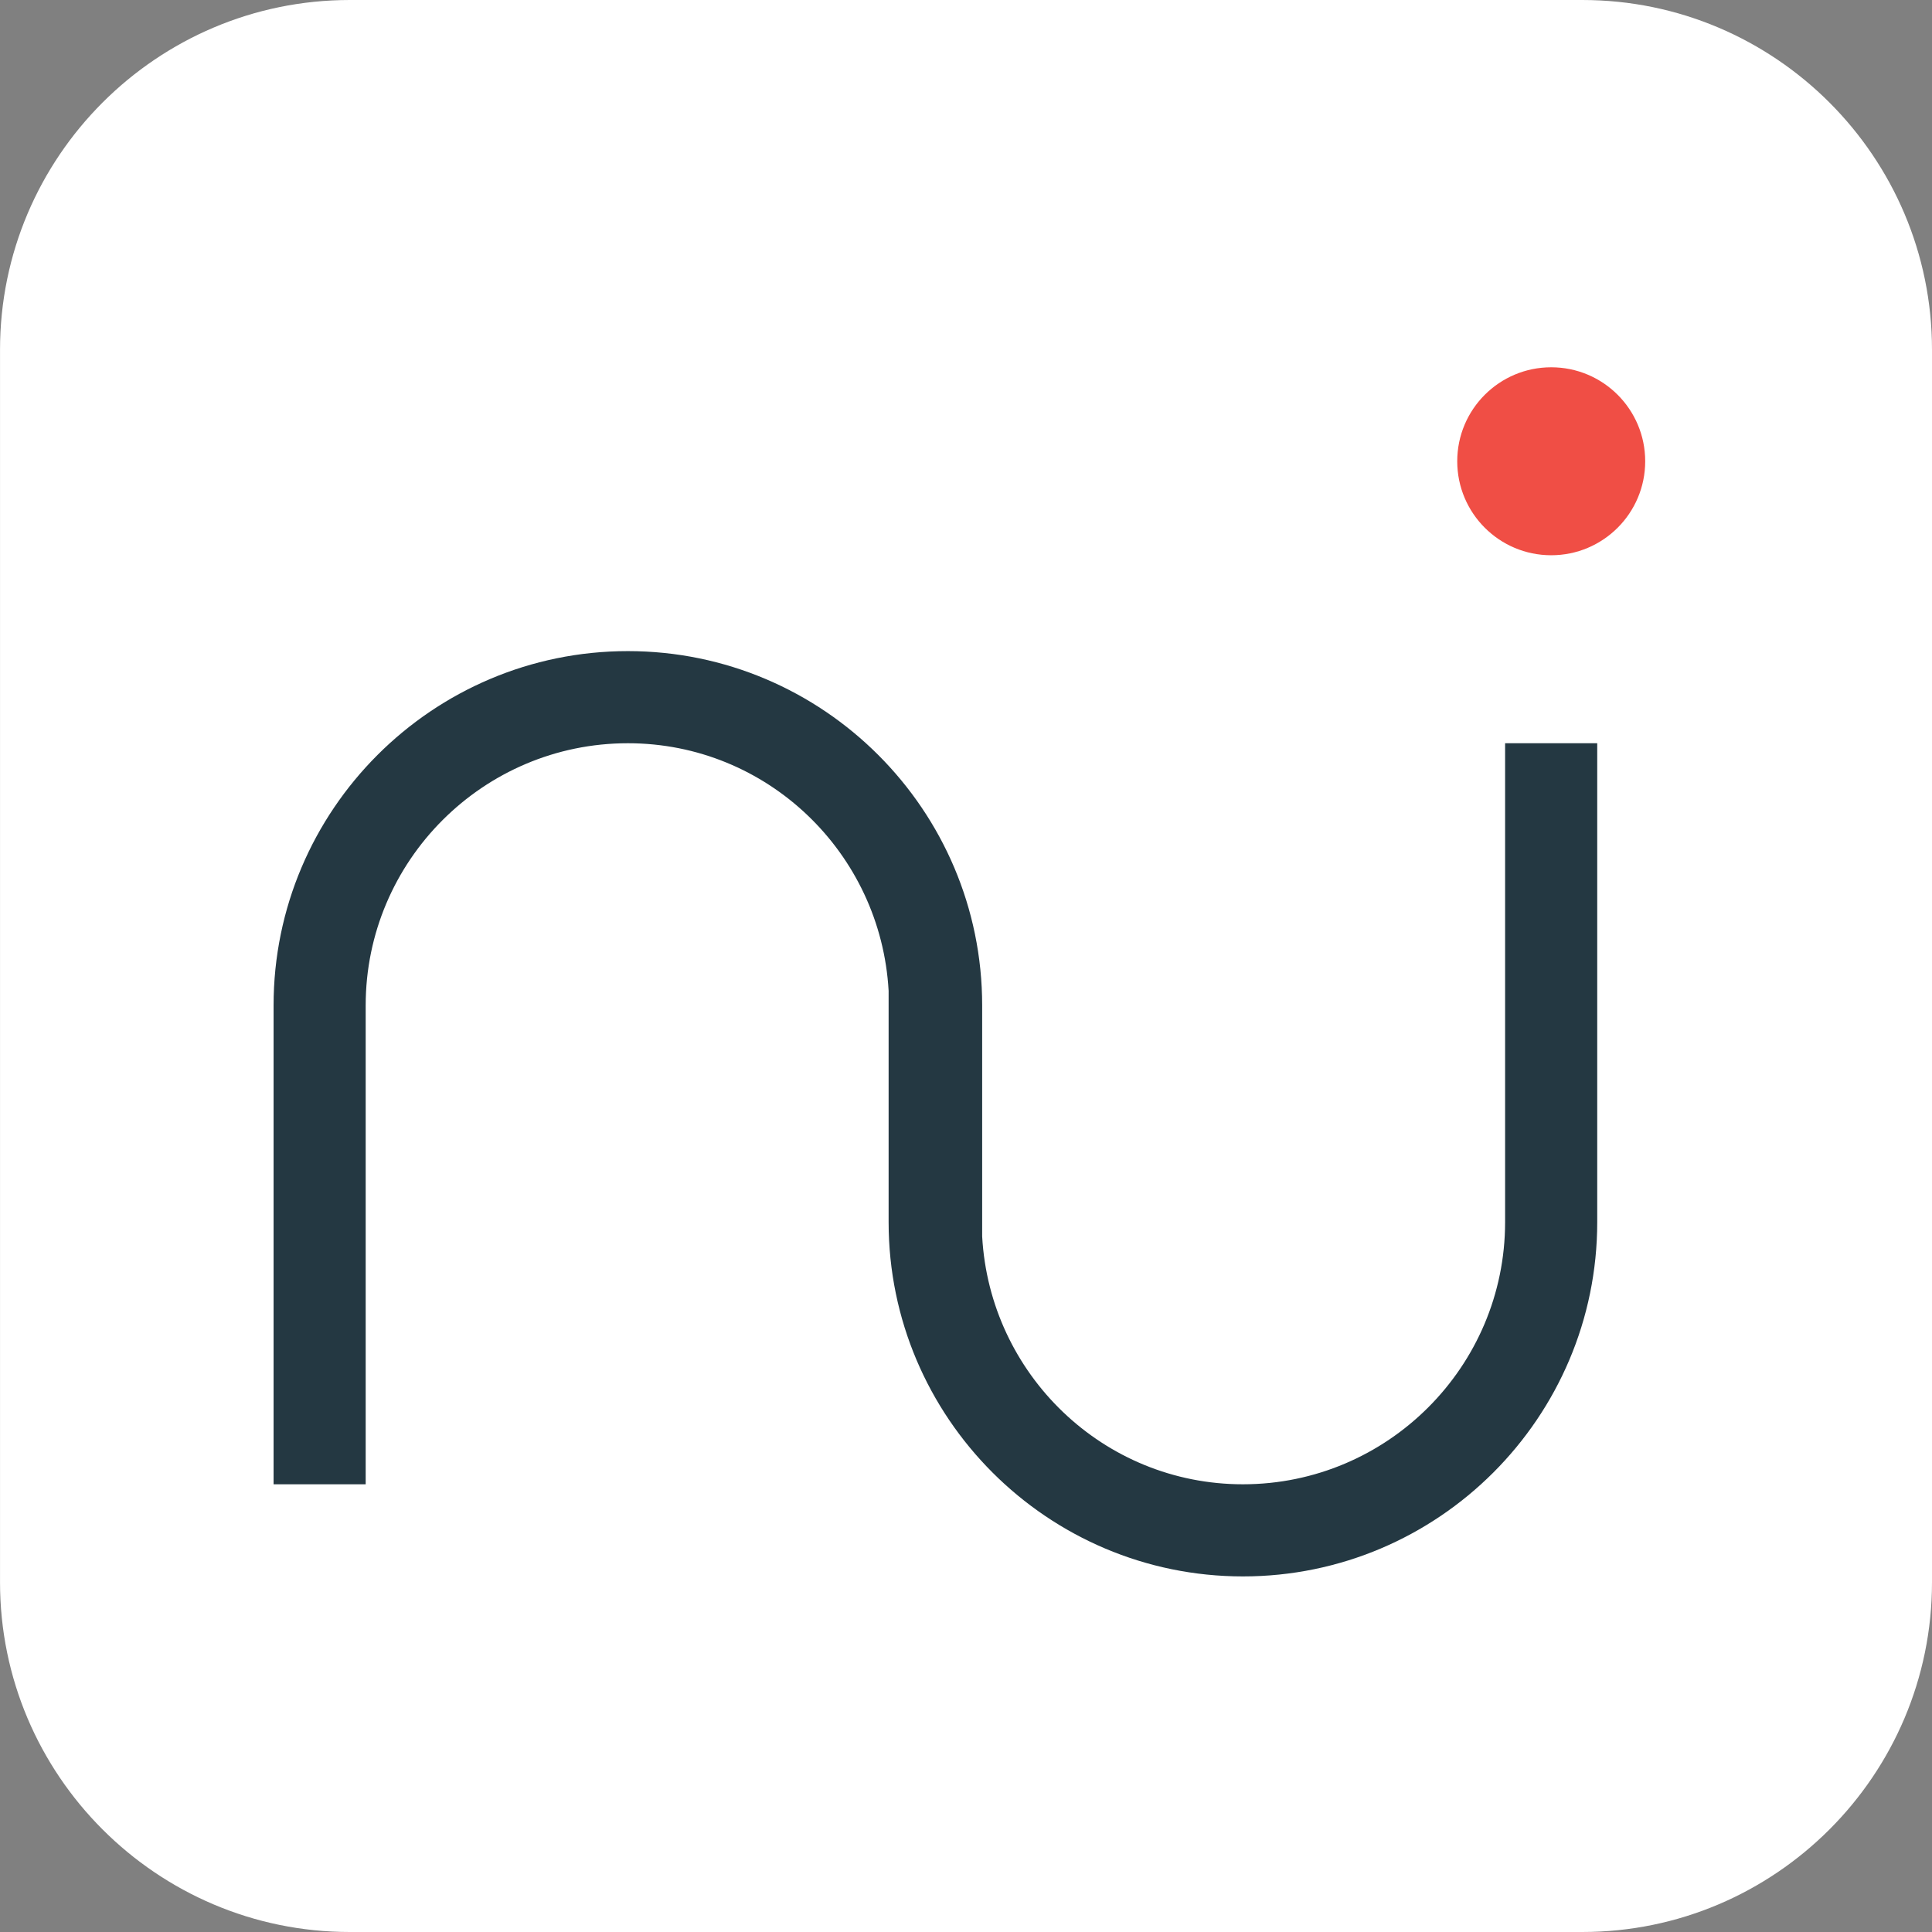<svg enable-background="new 0 0 76 76" viewBox="0 0 76 76" xmlns="http://www.w3.org/2000/svg"><rect x="0" y="0" width="76" height="76" fill="#808080" stroke="none"/><path d="m62.245 76h-48.487c-7.586 0-13.757-6.171-13.757-13.757v-48.486c0-7.586 6.171-13.757 13.757-13.757h48.487c7.585 0 13.755 6.171 13.755 13.757v48.486c0 7.586-6.17 13.757-13.755 13.757z" fill="#fff"/><path d="m59.207 29.236v18.838c0 5.687-4.627 10.314-10.314 10.314-5.495 0-9.959-4.331-10.257-9.752v-9.086c0-7.685-6.252-13.937-13.937-13.937s-13.937 6.252-13.937 13.937v18.838h3.623v-18.837c0-5.687 4.627-10.314 10.314-10.314 5.491 0 9.953 4.324 10.257 9.74v9.098c0 7.685 6.253 13.937 13.938 13.937s13.937-6.252 13.937-13.937v-18.838z" fill="#243842"/><circle cx="61.021" cy="18.145" fill="#f04e45" r="3.697"/></svg>
